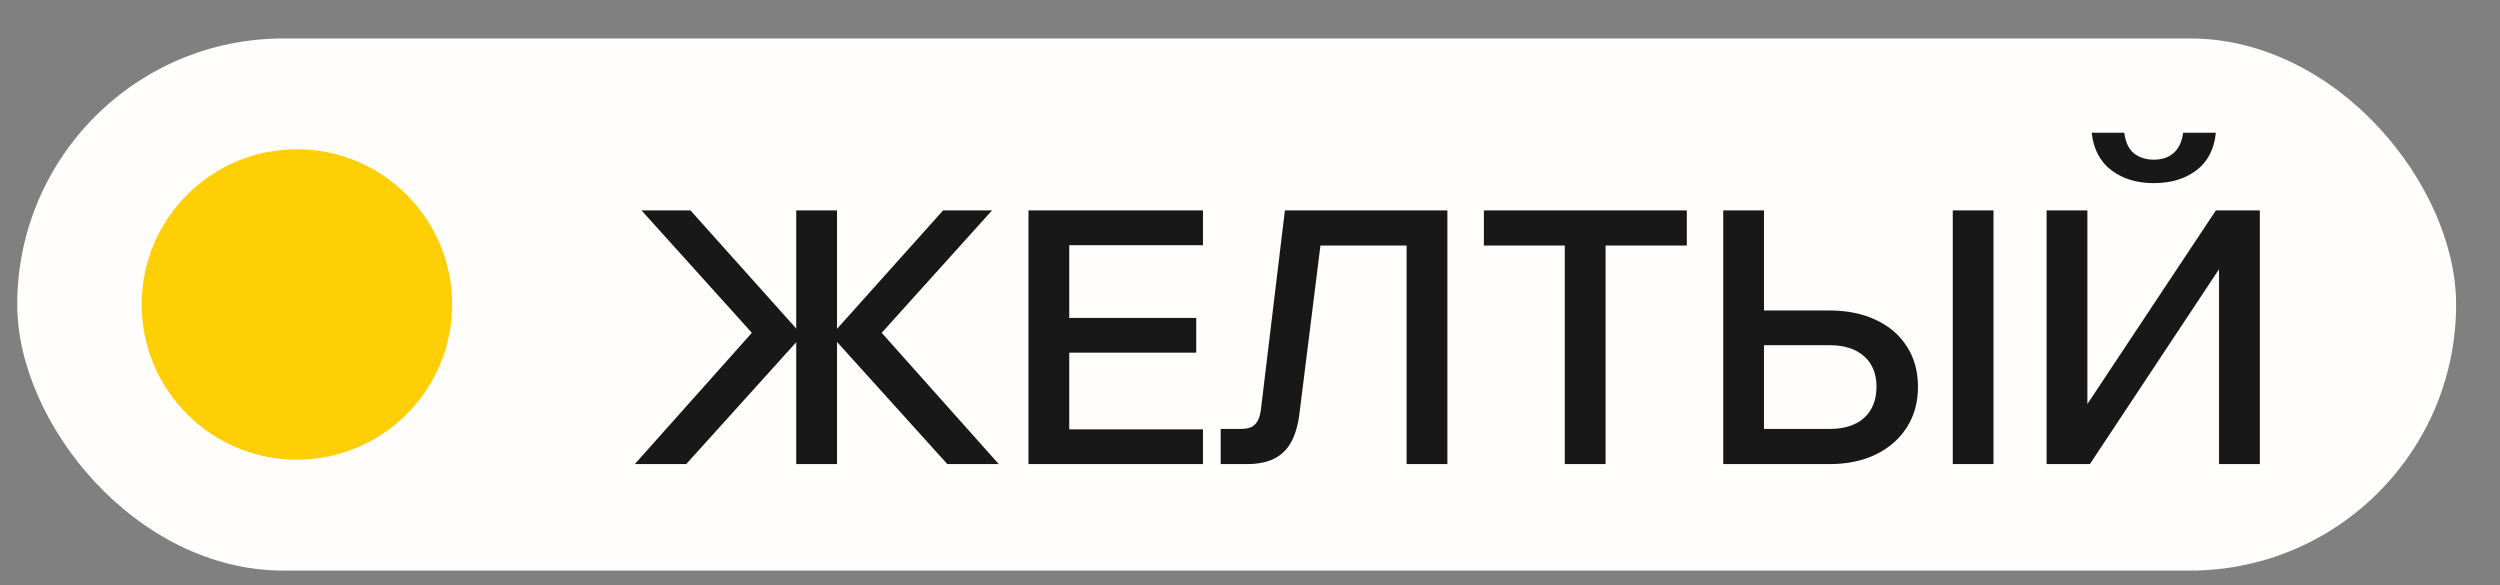 <?xml version="1.0" encoding="UTF-8"?> <svg xmlns="http://www.w3.org/2000/svg" width="47" height="11" viewBox="0 0 47 11" fill="none"><rect x="0" y="0" width="47" height="11" fill="#808080" stroke="none"/><rect x="0.324" y="0.723" width="45.851" height="10.004" rx="5.002" fill="#FFFEFC"></rect><circle cx="5.582" cy="5.724" r="2.918" fill="#FFCF06"></circle><path d="M17.81 8.725L15.575 6.25H15.675L17.73 3.956H18.65L16.576 6.257L18.777 8.725H17.81ZM11.934 8.725L14.135 6.257L12.061 3.956H12.981L15.035 6.25H15.135L12.901 8.725H11.934ZM14.969 8.725V3.956H15.736V8.725H14.969ZM22.616 8.725H19.335V3.956H22.616V4.61H20.102V8.071H22.616V8.725ZM22.489 6.63H20.035V5.977H22.489V6.63ZM22.949 8.725V8.064H23.322C23.447 8.064 23.536 8.038 23.589 7.984C23.647 7.931 23.685 7.842 23.703 7.718L24.156 3.956H27.211V8.725H26.444V4.09L26.877 4.616H24.356L24.89 4.09L24.43 7.771C24.403 7.993 24.349 8.176 24.27 8.318C24.194 8.456 24.087 8.558 23.949 8.625C23.816 8.691 23.645 8.725 23.436 8.725H22.949ZM30.185 8.725H29.418V4.55H30.185V8.725ZM31.712 4.616H27.897V3.956H31.712V4.616ZM32.397 8.725V3.956H33.163V8.158L33.084 8.064H34.397C34.673 8.064 34.889 7.995 35.044 7.858C35.2 7.715 35.278 7.52 35.278 7.271C35.278 7.026 35.2 6.835 35.044 6.697C34.889 6.559 34.673 6.49 34.397 6.49H32.777V5.837H34.391C34.728 5.837 35.022 5.897 35.271 6.017C35.52 6.133 35.713 6.299 35.851 6.517C35.989 6.731 36.058 6.982 36.058 7.271C36.058 7.56 35.989 7.813 35.851 8.031C35.713 8.249 35.518 8.42 35.264 8.545C35.015 8.665 34.724 8.725 34.391 8.725H32.397ZM37.478 8.725H36.712V3.956H37.478V8.725ZM38.476 8.725V3.956H39.243V8.338H38.75L41.658 3.956H42.485V8.725H41.718V4.336H42.198L39.29 8.725H38.476ZM40.49 3.443C40.175 3.443 39.91 3.363 39.697 3.203C39.483 3.042 39.359 2.807 39.323 2.496H39.937C39.959 2.673 40.019 2.802 40.117 2.882C40.219 2.962 40.344 3.002 40.49 3.002C40.642 3.002 40.764 2.962 40.857 2.882C40.955 2.802 41.017 2.673 41.044 2.496H41.658C41.627 2.807 41.504 3.042 41.291 3.203C41.077 3.363 40.811 3.443 40.49 3.443Z" fill="#181818"></path></svg> 
